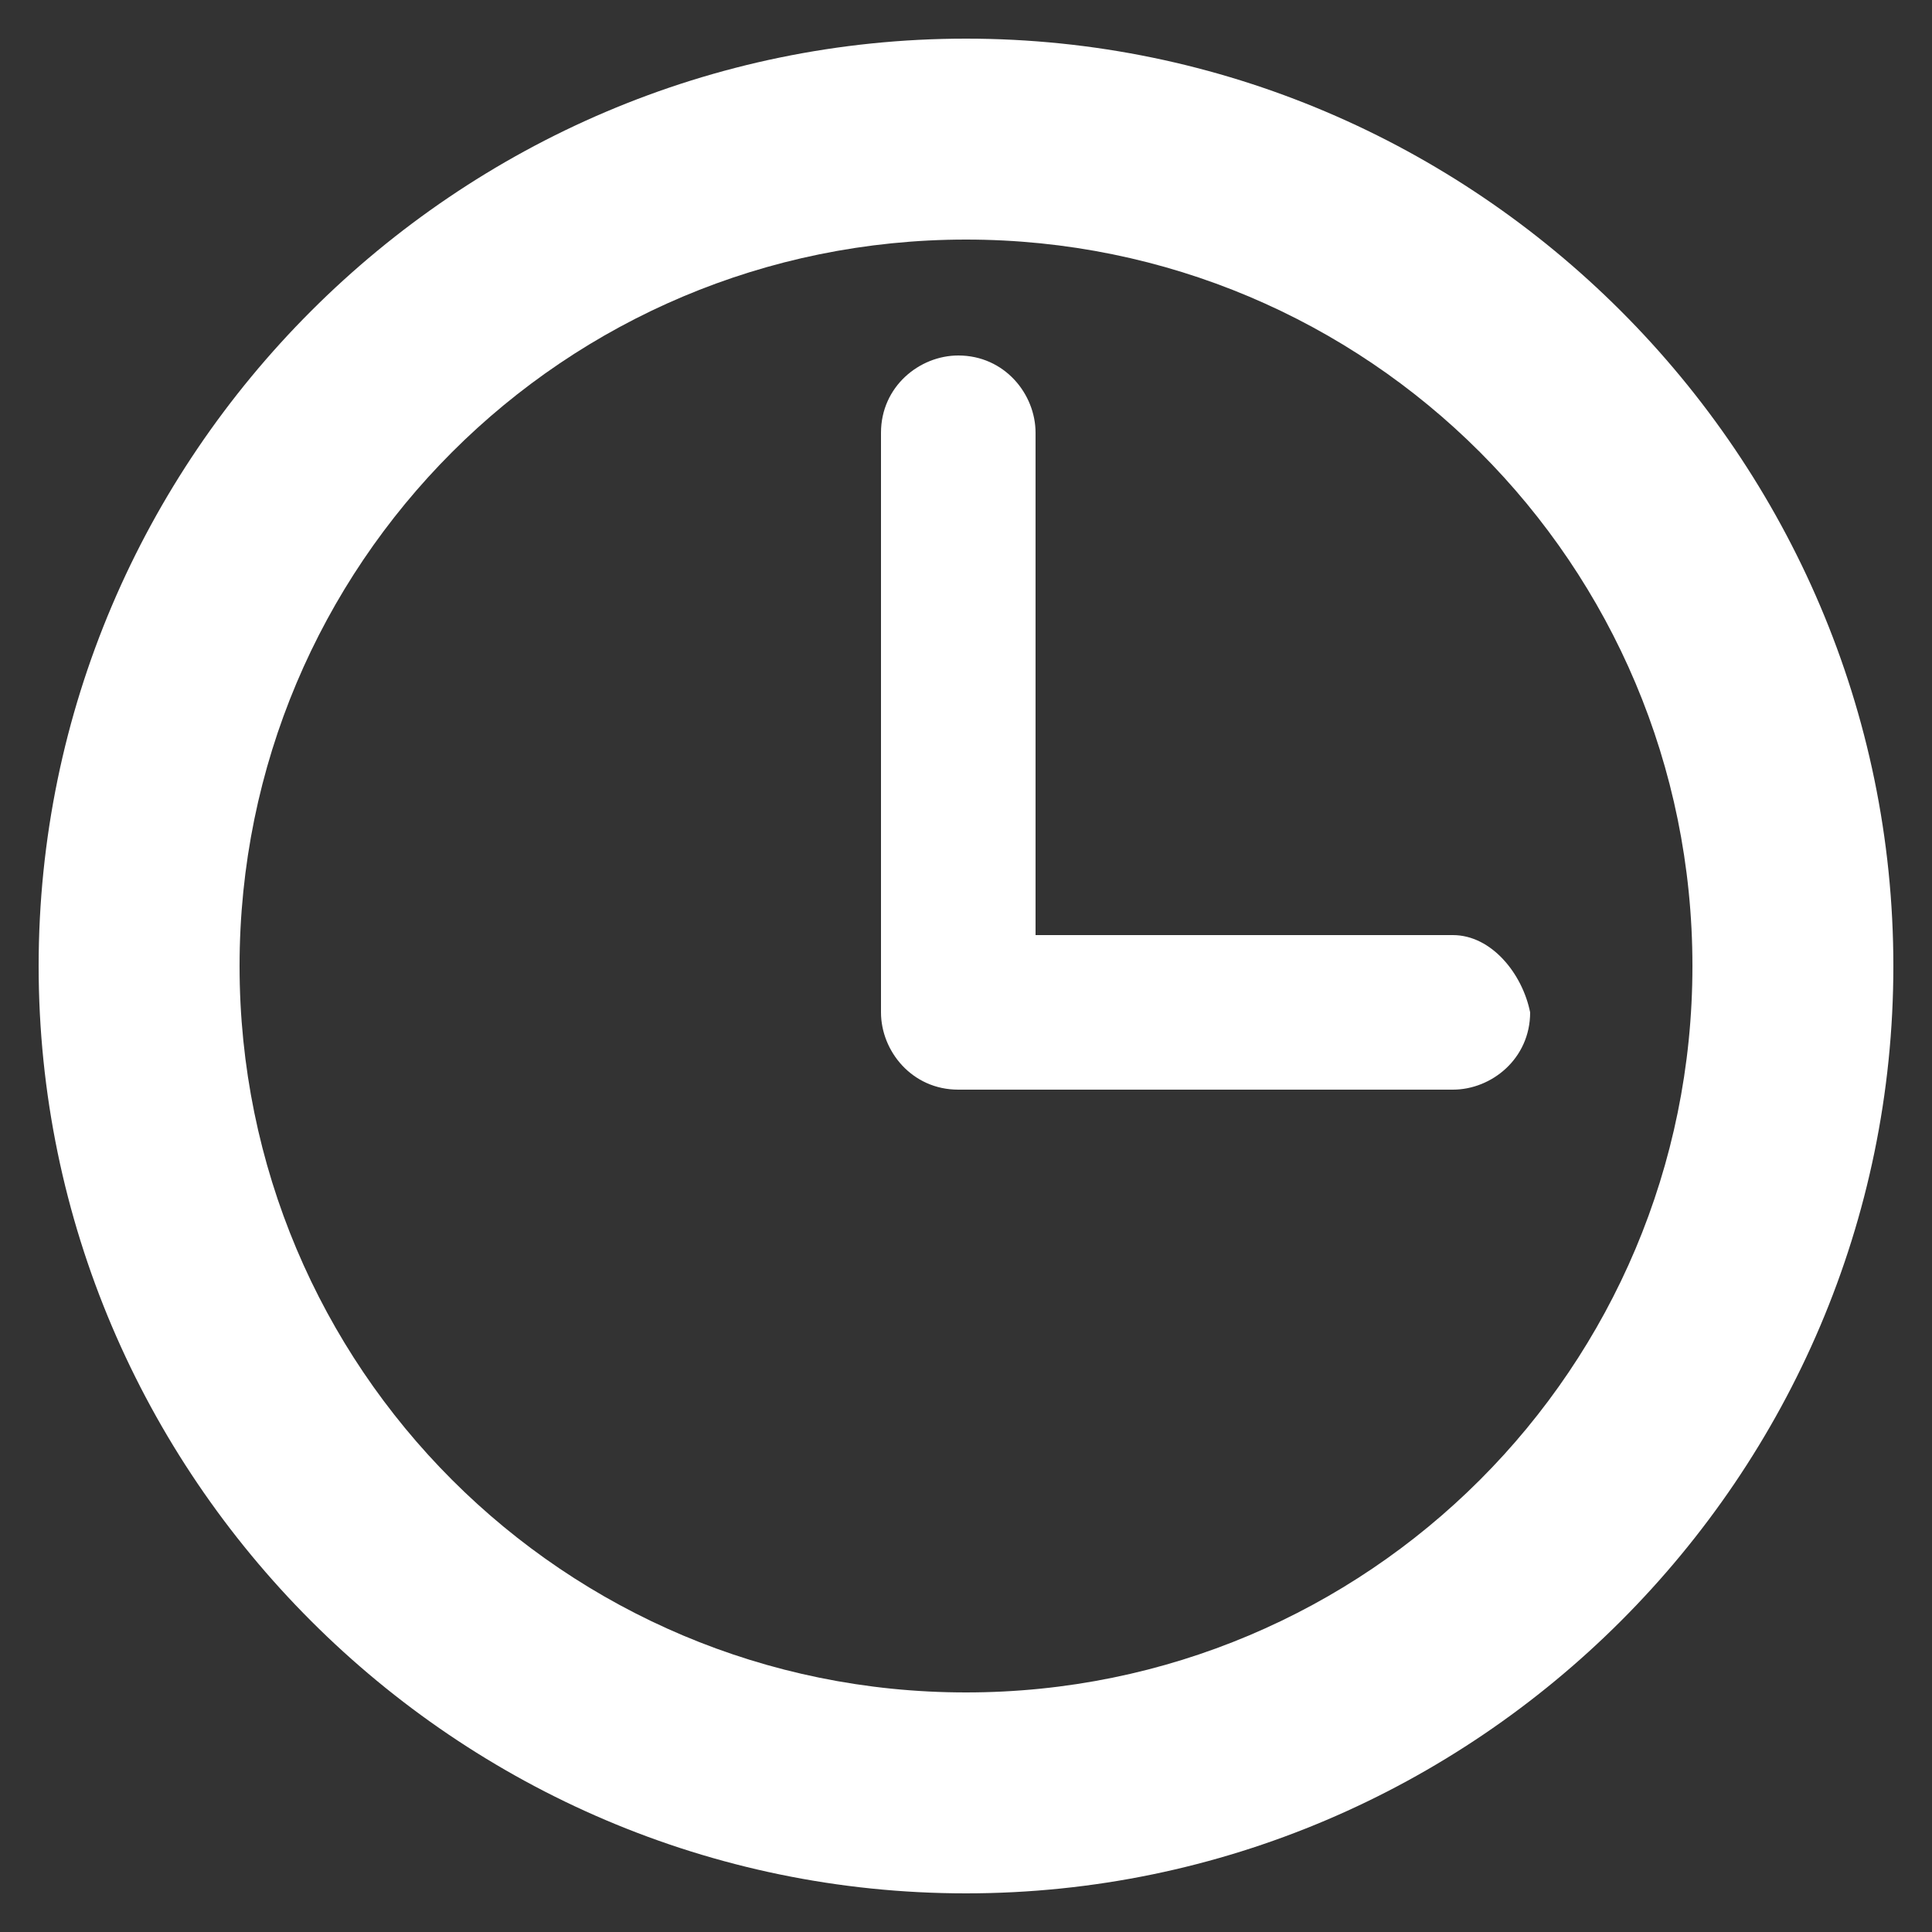 <?xml version="1.0" encoding="utf-8"?>
<!-- Generator: Adobe Illustrator 16.0.0, SVG Export Plug-In . SVG Version: 6.00 Build 0)  -->
<!DOCTYPE svg PUBLIC "-//W3C//DTD SVG 1.1//EN" "http://www.w3.org/Graphics/SVG/1.1/DTD/svg11.dtd">
<svg version="1.1" id="Layer_1" xmlns="http://www.w3.org/2000/svg" xmlns:xlink="http://www.w3.org/1999/xlink" x="0px" y="0px"
	 width="25px" height="25px" viewBox="0 0 25 25" style="enable-background:new 0 0 25 25;" xml:space="preserve">
<rect x="0" y="0" width="25" height="25" fill="#333333" stroke="none"/>
<style type="text/css">
<![CDATA[
	.st0{fill:#FFFFFF;}
]]>
</style>
<g>
	<path class="st0" d="M12.5,0.5c-6.6,0-12,5.4-12,12c0,6.6,5.4,12,12,12s12-5.4,12-12C24.5,5.9,19.1,0.5,12.5,0.5L12.5,0.5z
		 M12.5,21.9c-5.2,0-9.4-4.2-9.4-9.4c0-5.2,4.2-9.4,9.4-9.4c5.2,0,9.4,4.2,9.4,9.4C21.9,17.7,17.7,21.9,12.5,21.9L12.5,21.9z
		 M12.5,21.9"/>
	<path class="st0" d="M18.8,12.1h-5.4V5.6c0-0.5-0.4-1-1-1c-0.5,0-1,0.4-1,1v7.5c0,0.5,0.4,1,1,1h6.4c0.5,0,1-0.4,1-1
		C19.7,12.6,19.3,12.1,18.8,12.1L18.8,12.1z M18.8,12.1"/>
</g>
</svg>
